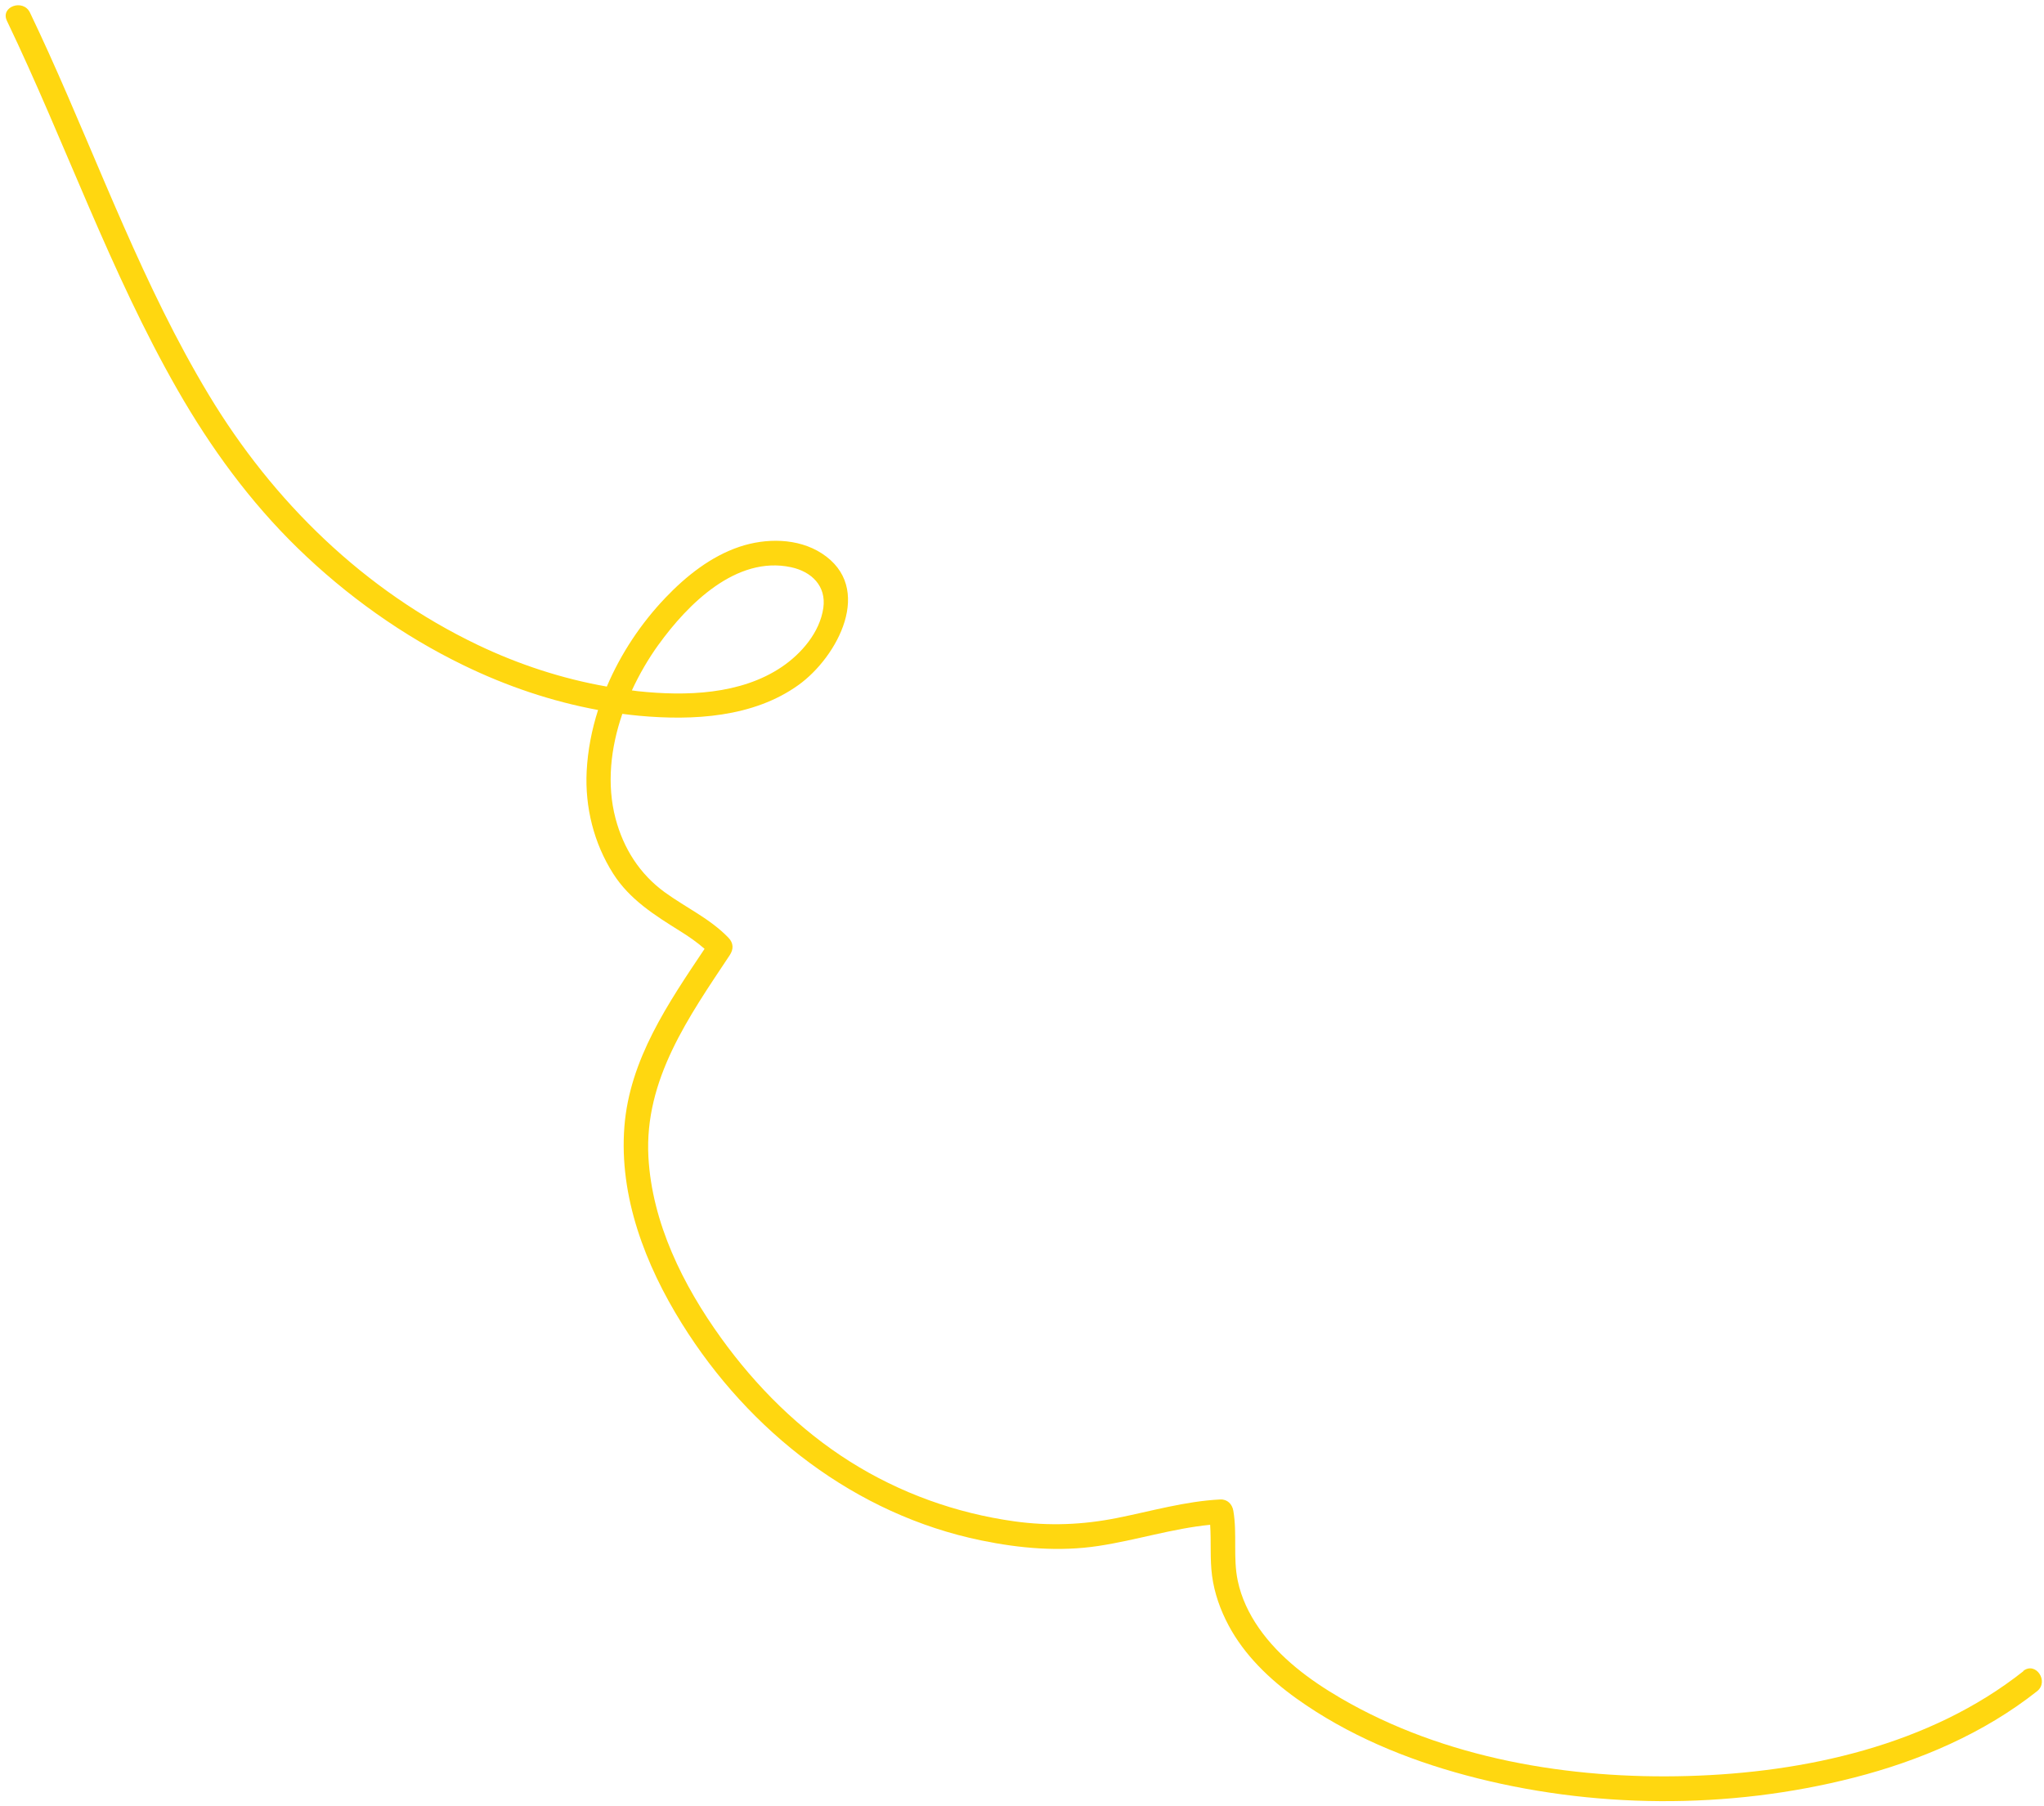 <?xml version="1.0" encoding="UTF-8"?> <svg xmlns="http://www.w3.org/2000/svg" width="318" height="281" viewBox="0 0 318 281" fill="none"><path d="M314.788 260.013C300.22 271.545 280.826 275.798 262.627 276.318C244.185 276.845 224.723 273.614 208.609 264.221C203.784 261.411 199.095 257.944 195.86 253.308C194.315 251.094 193.12 248.596 192.565 245.939C191.811 242.365 192.496 238.661 191.88 235.056C191.705 234.018 190.951 233.239 189.84 233.292C184.375 233.567 179.108 235.117 173.765 236.179C168.414 237.24 163.23 237.447 157.826 236.698C148.731 235.431 140.023 232.307 132.237 227.397C124.374 222.44 117.608 215.705 112.188 208.175C106.274 199.973 101.441 190.267 100.878 180.003C100.223 167.945 107.188 158.162 113.536 148.601C114.145 147.677 114.129 146.73 113.338 145.905C110.476 142.927 106.716 141.216 103.413 138.818C99.516 135.977 96.996 132.006 95.763 127.34C94.363 122.025 95.002 116.351 96.821 111.066C97.696 111.181 98.579 111.28 99.462 111.364C107.804 112.128 117.189 111.639 124.237 106.568C130.311 102.2 136.081 91.417 127.845 86.094C124.108 83.681 119.138 83.696 115.043 85.071C110.59 86.567 106.739 89.63 103.527 92.998C99.751 96.953 96.585 101.688 94.408 106.82C87.444 105.598 80.67 103.376 74.276 100.314C56.663 91.883 42.491 78.06 32.459 61.389C22.336 44.581 15.623 26.016 7.562 8.191C6.619 6.107 5.652 4.029 4.663 1.96C3.612 -0.232 0.012 1.021 1.078 3.243C10.204 22.274 17.13 42.343 27.641 60.694C32.794 69.69 38.891 78.052 46.327 85.292C53.901 92.662 62.661 98.924 72.168 103.529C78.775 106.736 85.815 109.134 93.046 110.463C92.056 113.563 91.44 116.756 91.272 119.986C90.991 125.584 92.384 131.181 95.39 135.916C97.955 139.956 101.852 142.392 105.81 144.866C107.15 145.699 108.436 146.592 109.616 147.623C103.953 156.085 97.955 164.829 97.141 175.284C96.296 186.181 100.406 196.812 106.077 205.915C116.557 222.761 133.12 235.652 152.673 239.669C158.679 240.906 164.821 241.448 170.903 240.524C176.733 239.638 182.403 237.813 188.272 237.233C188.454 239.875 188.219 242.533 188.569 245.167C188.934 247.886 189.855 250.475 191.141 252.888C193.6 257.508 197.504 261.258 201.721 264.275C209.629 269.933 218.748 273.714 228.102 276.218C247.587 281.434 268.891 281.579 288.43 276.57C298.629 273.958 308.623 269.697 316.927 263.121C318.837 261.609 316.699 258.448 314.773 259.975L314.788 260.013ZM102.461 100.291C106.99 94.006 114.54 86.422 123.065 88.248C126.247 88.927 128.583 91.165 128.089 94.594C127.548 98.374 124.694 101.688 121.634 103.758C115.233 108.095 106.663 108.332 99.242 107.538C98.93 107.507 98.617 107.454 98.305 107.416C99.478 104.873 100.893 102.46 102.454 100.291H102.461Z" fill="#FFD710"></path></svg> 